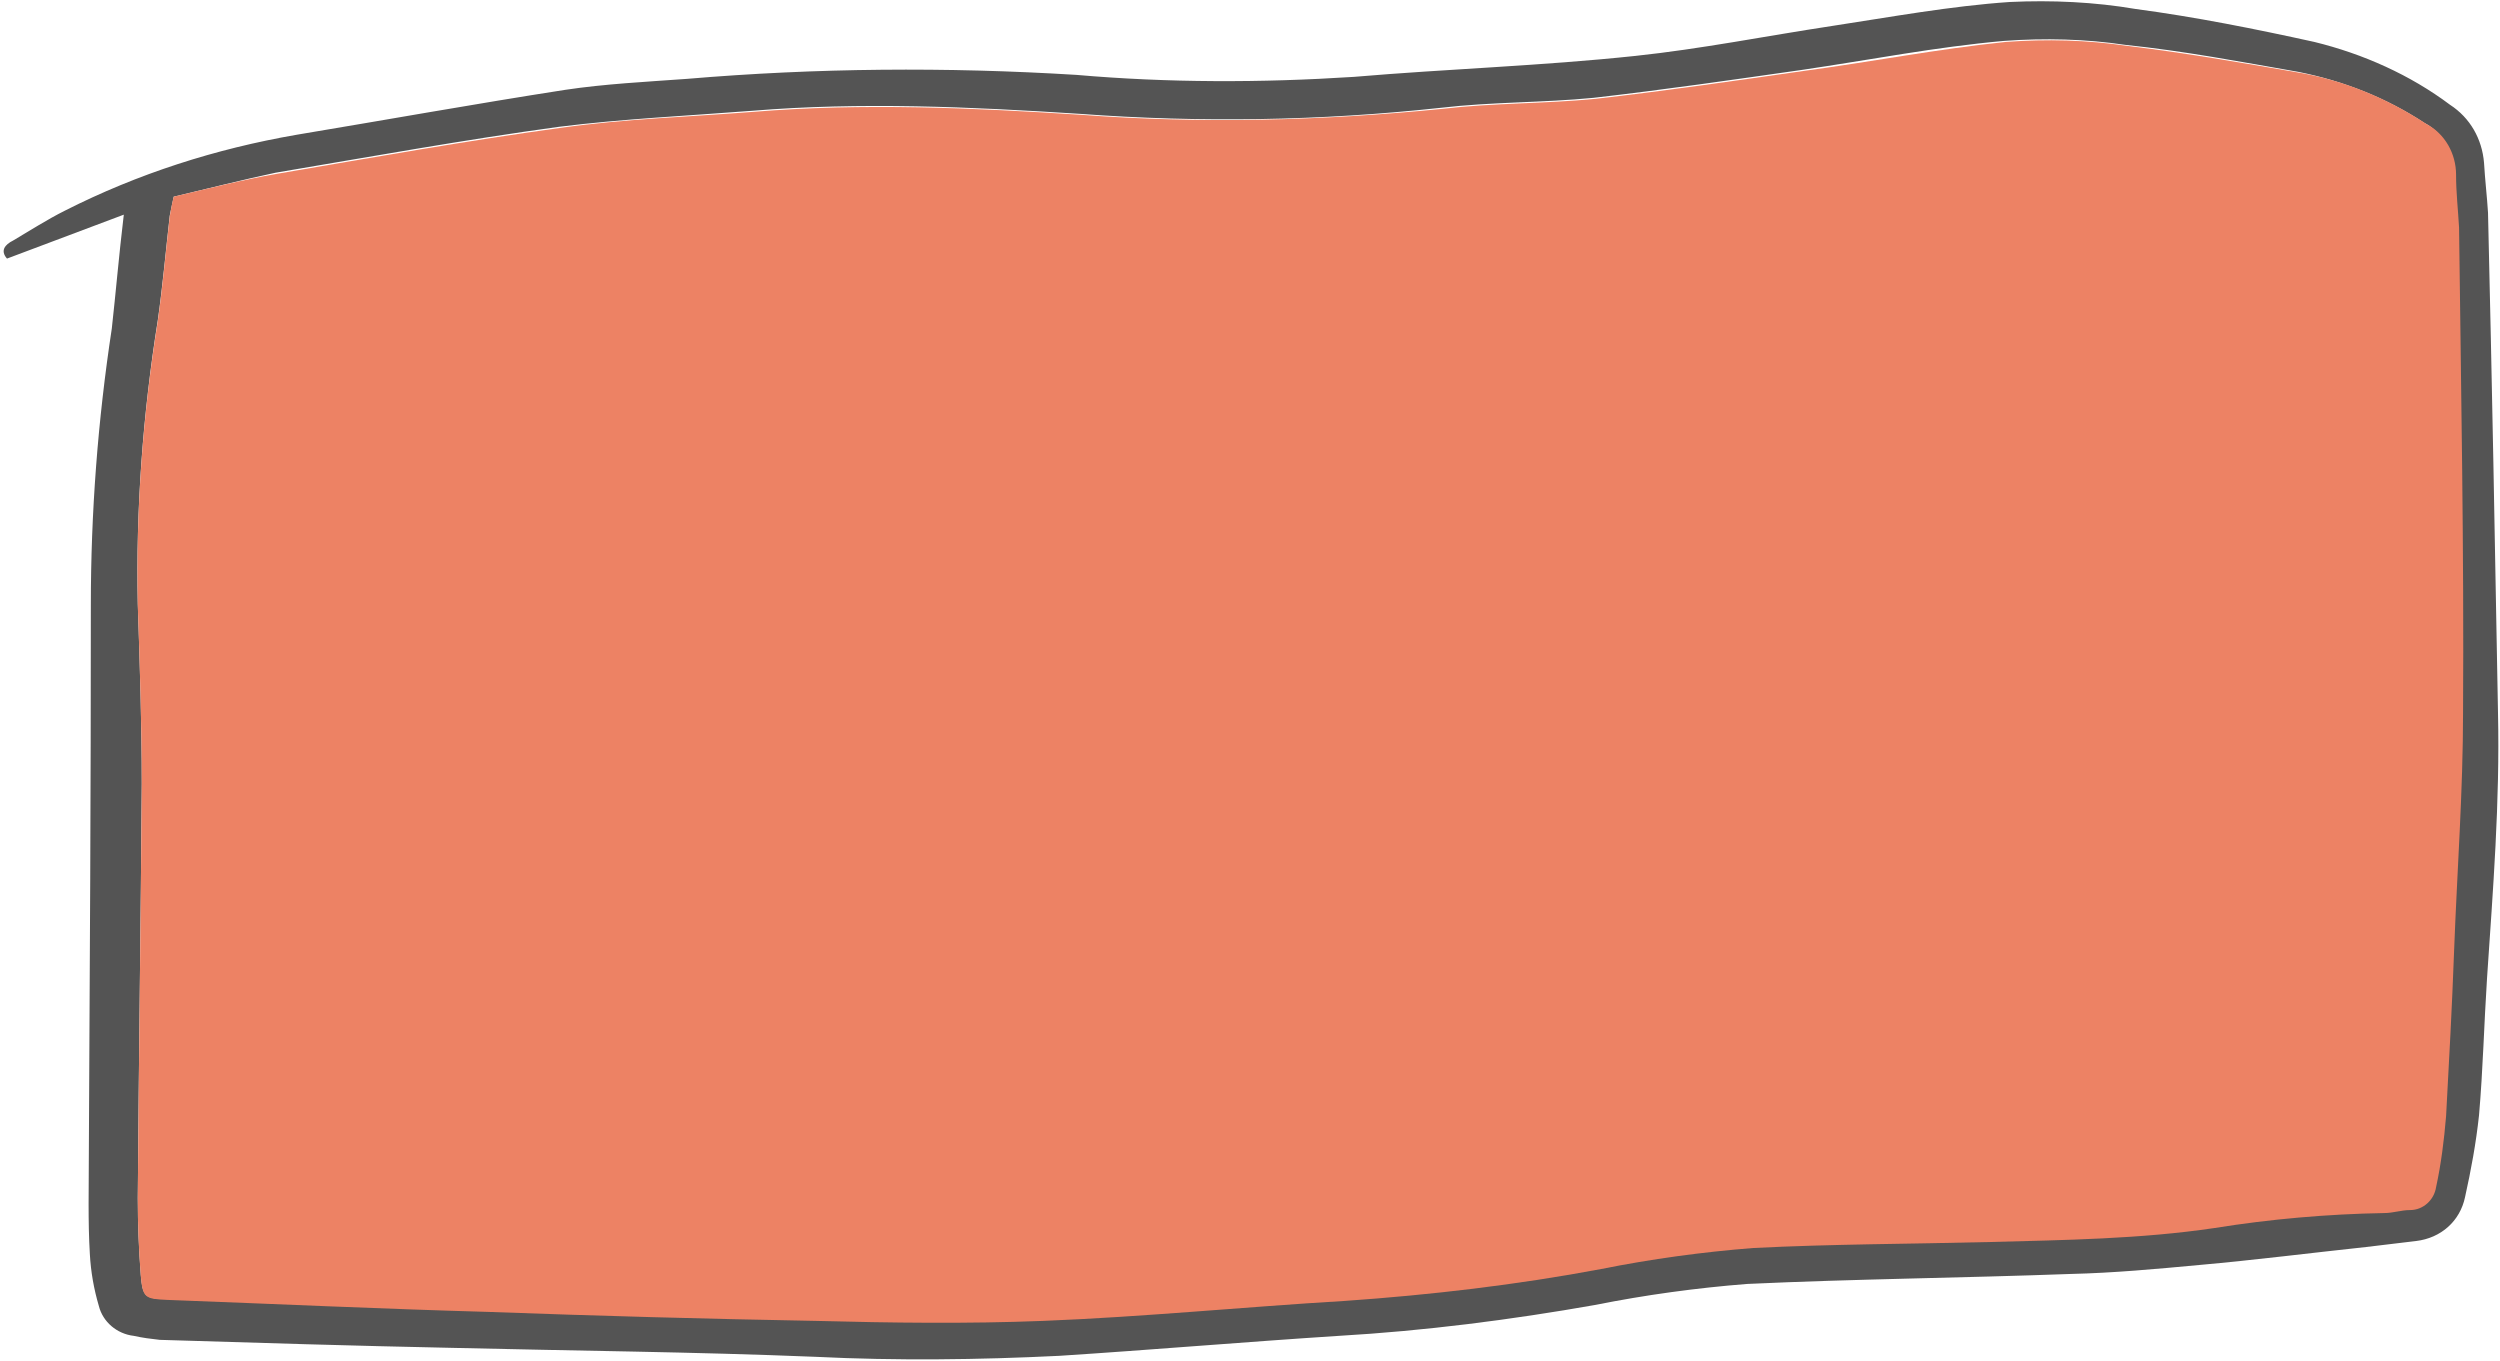 <?xml version="1.0" encoding="UTF-8" standalone="no"?><svg xmlns="http://www.w3.org/2000/svg" xmlns:xlink="http://www.w3.org/1999/xlink" fill="#000000" height="136.3" preserveAspectRatio="xMidYMid meet" version="1" viewBox="4.3 4.1 250.4 136.3" width="250.4" zoomAndPan="magnify"><g id="change1_1"><path d="M16.7,25.6L5,30c-0.7-0.8-0.2-1.4,0.6-1.8c1.7-1,3.4-2.1,5.2-3c7.3-3.7,15.1-6.2,23.2-7.6 c9-1.5,17.9-3.1,26.9-4.5c4-0.6,8.1-0.8,12.2-1.1c13-1.1,26-1.2,39-0.4c9.2,0.8,18.5,0.8,27.8,0.2c9.4-0.8,18.8-1.1,28.2-2.1 c6.6-0.7,13.1-2,19.7-3c5.9-0.9,11.9-2,17.8-2.4c4.2-0.2,8.5,0,12.6,0.7c6,0.8,12,2,17.9,3.3c4.9,1.2,9.6,3.3,13.6,6.3 c2,1.3,3.2,3.4,3.4,5.8c0.1,1.7,0.3,3.4,0.4,5c0.4,16.7,0.7,33.4,1,50.1c0.2,8.9-0.5,17.7-1.1,26.6c-0.3,4.6-0.4,9.1-0.8,13.7 c-0.3,2.8-0.8,5.5-1.4,8.2c-0.5,2.4-2.4,4.1-4.9,4.4c-1.6,0.2-3.3,0.4-5,0.6c-5.6,0.6-11.1,1.3-16.7,1.8c-4.3,0.4-8.6,0.8-12.9,0.9 c-10.8,0.4-21.6,0.5-32.4,1c-5.1,0.4-10.2,1.1-15.2,2.1c-8.5,1.5-17.1,2.6-25.7,3.1c-9.3,0.6-18.7,1.4-28,2 c-8.1,0.4-16.3,0.5-24.4,0.1c-12.2-0.5-24.3-0.6-36.5-0.9c-9.7-0.2-19.5-0.5-29.2-0.8c-0.9-0.1-1.7-0.2-2.6-0.4 c-1.7-0.2-3.1-1.4-3.5-3c-0.5-1.7-0.8-3.4-0.9-5.2c-0.2-3.3-0.1-6.7-0.1-10.1c0.1-18.3,0.2-36.6,0.2-54.9c0-9.3,0.7-18.5,2.1-27.7 C15.9,33.4,16.2,29.8,16.7,25.6z M21.7,23.8c-0.2,0.9-0.3,1.4-0.4,1.9c-0.4,3.5-0.7,7-1.2,10.5c-1.5,9.4-2.2,18.9-2,28.4 c0.2,6,0.4,12,0.4,18c-0.1,13.8-0.3,27.7-0.4,41.5c0,2.6,0.1,5.1,0.3,7.7c0.2,2.2,0.4,2.4,2.7,2.4c10.7,0.4,21.4,0.9,32.1,1.2 c10.9,0.4,21.9,0.6,32.8,0.9c7.6,0.1,15.2,0.3,22.8,0c10.1-0.4,20.1-1.4,30.1-2c8.6-0.6,17.2-1.7,25.7-3.2c5-1,10.1-1.7,15.2-2.1 c7.9-0.5,15.8-0.4,23.7-0.6c7.5-0.2,15-0.3,22.5-1.4c5.6-0.9,11.3-1.4,16.9-1.5c0.9,0,1.7-0.3,2.6-0.3c1.3,0,2.5-1,2.6-2.3 c0.5-2.3,0.8-4.7,1-7.1c0.4-5.5,0.6-11,0.8-16.5c0.4-8,0.9-16,0.9-24c0-16.2-0.3-32.3-0.4-48.5c0-1.8-0.3-3.5-0.3-5.3 c0-2.1-1.1-4.1-3-5.1c-3.8-2.5-8.1-4.2-12.6-5.1c-5.7-1-11.5-2.1-17.3-2.7c-4-0.6-8.1-0.7-12.2-0.4c-6.8,0.6-13.4,1.9-20.2,2.9 c-7,1-13.9,2-20.9,2.8c-5.1,0.5-10.2,0.4-15.3,1c-12,1.3-24.1,1.5-36.2,0.6c-10.9-0.7-21.9-1.2-32.8-0.3c-6.4,0.5-12.9,0.8-19.3,1.6 c-9.5,1.3-18.9,3-28.4,4.6C28.6,22.1,25.1,23,21.7,23.8L21.7,23.8z" fill="#545454"/></g><g id="change2_1"><path d="M21.7,23.8c3.4-0.8,6.9-1.7,10.4-2.3c9.4-1.6,18.9-3.3,28.4-4.6c6.4-0.9,12.9-1.1,19.3-1.6 c11-0.9,21.9-0.4,32.8,0.3c12,0.9,24.1,0.6,36.2-0.6c5.1-0.6,10.2-0.5,15.3-1c7-0.8,13.9-1.8,20.9-2.8c6.7-0.9,13.4-2.2,20.2-2.9 c4.1-0.3,8.1-0.2,12.2,0.4c5.8,0.7,11.5,1.7,17.3,2.7c4.5,0.8,8.8,2.6,12.6,5.1c1.9,1,3,3,3,5.1c0,1.8,0.2,3.5,0.3,5.3 c0.2,16.2,0.5,32.3,0.4,48.5c0,8-0.6,16-0.9,24c-0.2,5.5-0.5,11-0.8,16.5c-0.2,2.4-0.5,4.8-1,7.1c-0.2,1.3-1.3,2.3-2.6,2.3 c-0.9,0-1.7,0.3-2.6,0.3c-5.7,0.1-11.4,0.6-17,1.5c-7.4,1.1-15,1.2-22.5,1.4c-7.9,0.2-15.8,0.2-23.7,0.6c-5.1,0.4-10.2,1.1-15.2,2.1 c-8.5,1.6-17.1,2.6-25.7,3.2c-10.1,0.6-20.1,1.6-30.2,2c-7.6,0.3-15.2,0.2-22.8,0c-11-0.2-21.9-0.5-32.8-0.9 c-10.7-0.3-21.4-0.8-32.1-1.2c-2.3-0.1-2.5-0.2-2.7-2.4c-0.2-2.5-0.3-5.1-0.3-7.7c0.1-13.8,0.3-27.7,0.4-41.5c0-6-0.2-12-0.4-18 c-0.2-9.5,0.5-19,2-28.4c0.5-3.5,0.8-7,1.2-10.5C21.4,25.2,21.5,24.6,21.7,23.8z" fill="#ed8264"/></g></svg>